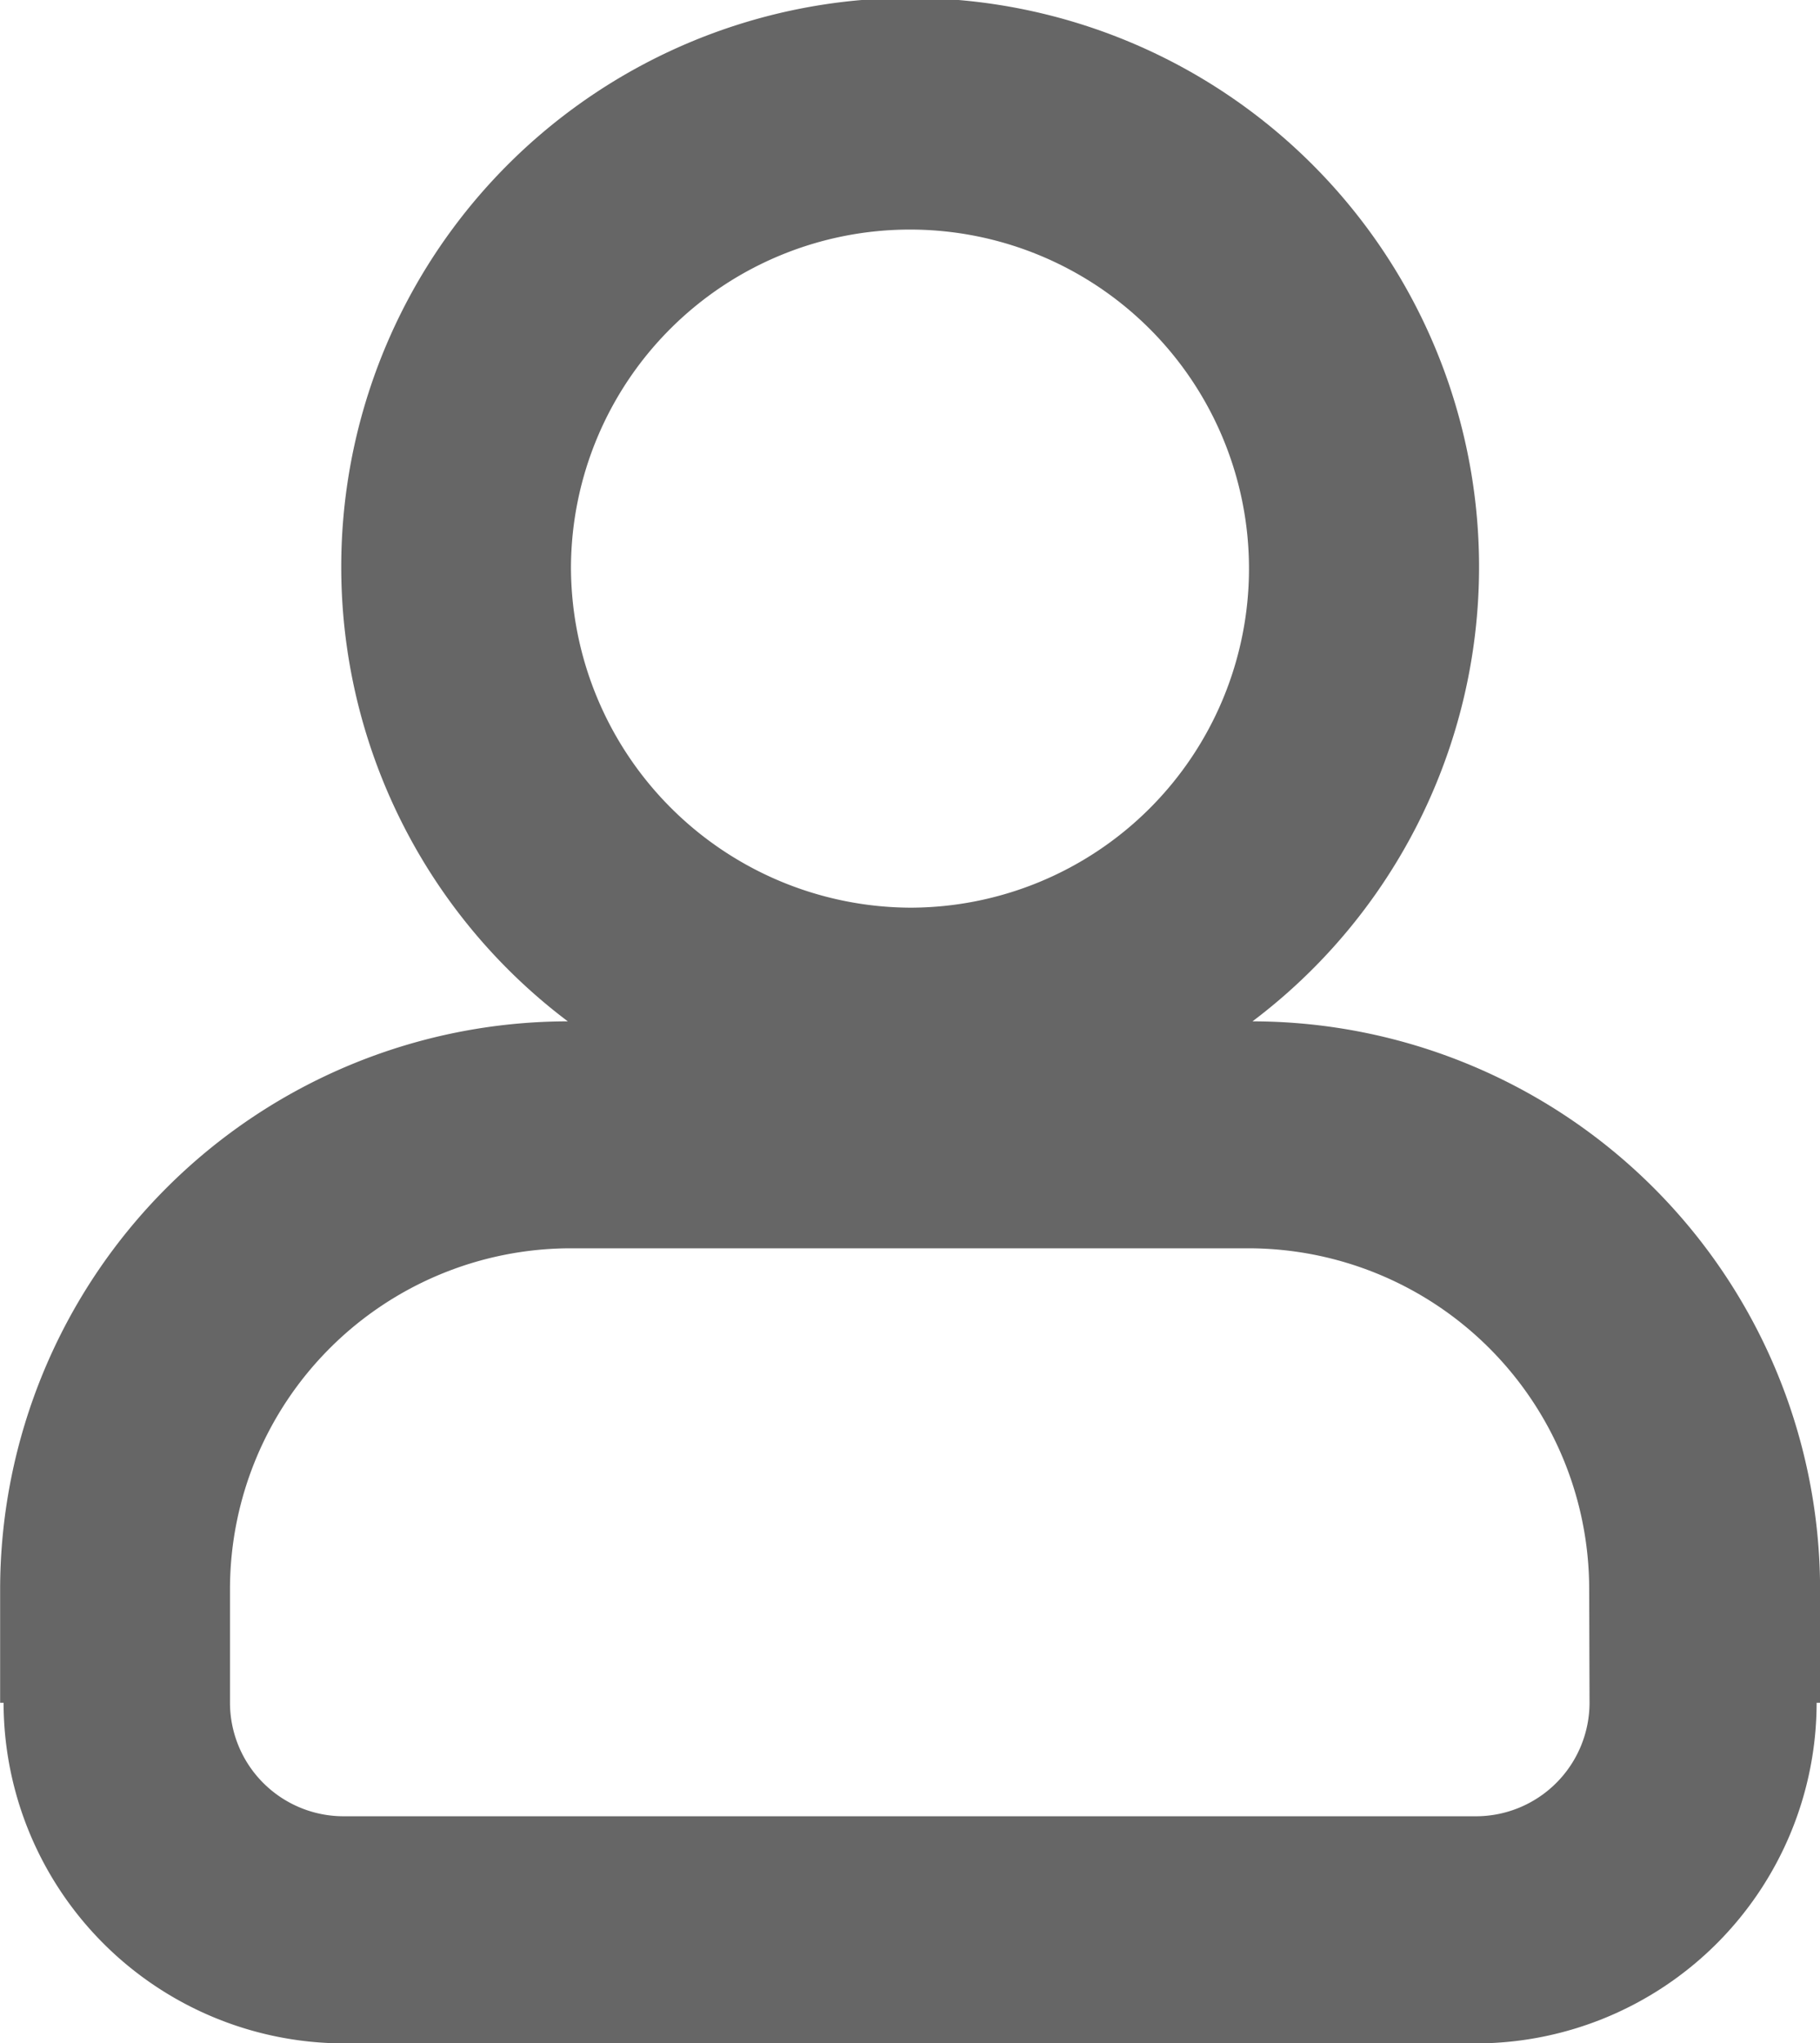 <svg xmlns="http://www.w3.org/2000/svg" width="41.633" height="46.735" viewBox="0 0 41.633 46.735">
  <path id="Tracciato_283" data-name="Tracciato 283" d="M197,163.832a13.014,13.014,0,1,0-15.662,0,13,13,0,0,0-12.986,12.986v2.6h.079a7.8,7.8,0,0,0,7.791,7.791h25.892a7.8,7.8,0,0,0,7.791-7.791h.079v-2.6A13,13,0,0,0,197,163.832ZM181.41,153.443a7.755,7.755,0,1,1,7.755,7.789A7.8,7.8,0,0,1,181.41,153.443Zm23.3,25.971a2.6,2.6,0,0,1-2.6,2.6h-25.9a2.6,2.6,0,0,1-2.6-2.6v-2.6a7.8,7.8,0,0,1,7.791-7.791h15.51a7.8,7.8,0,0,1,7.791,7.791Z" transform="translate(-168.349 -140.471)" fill="#666"/>
</svg>
